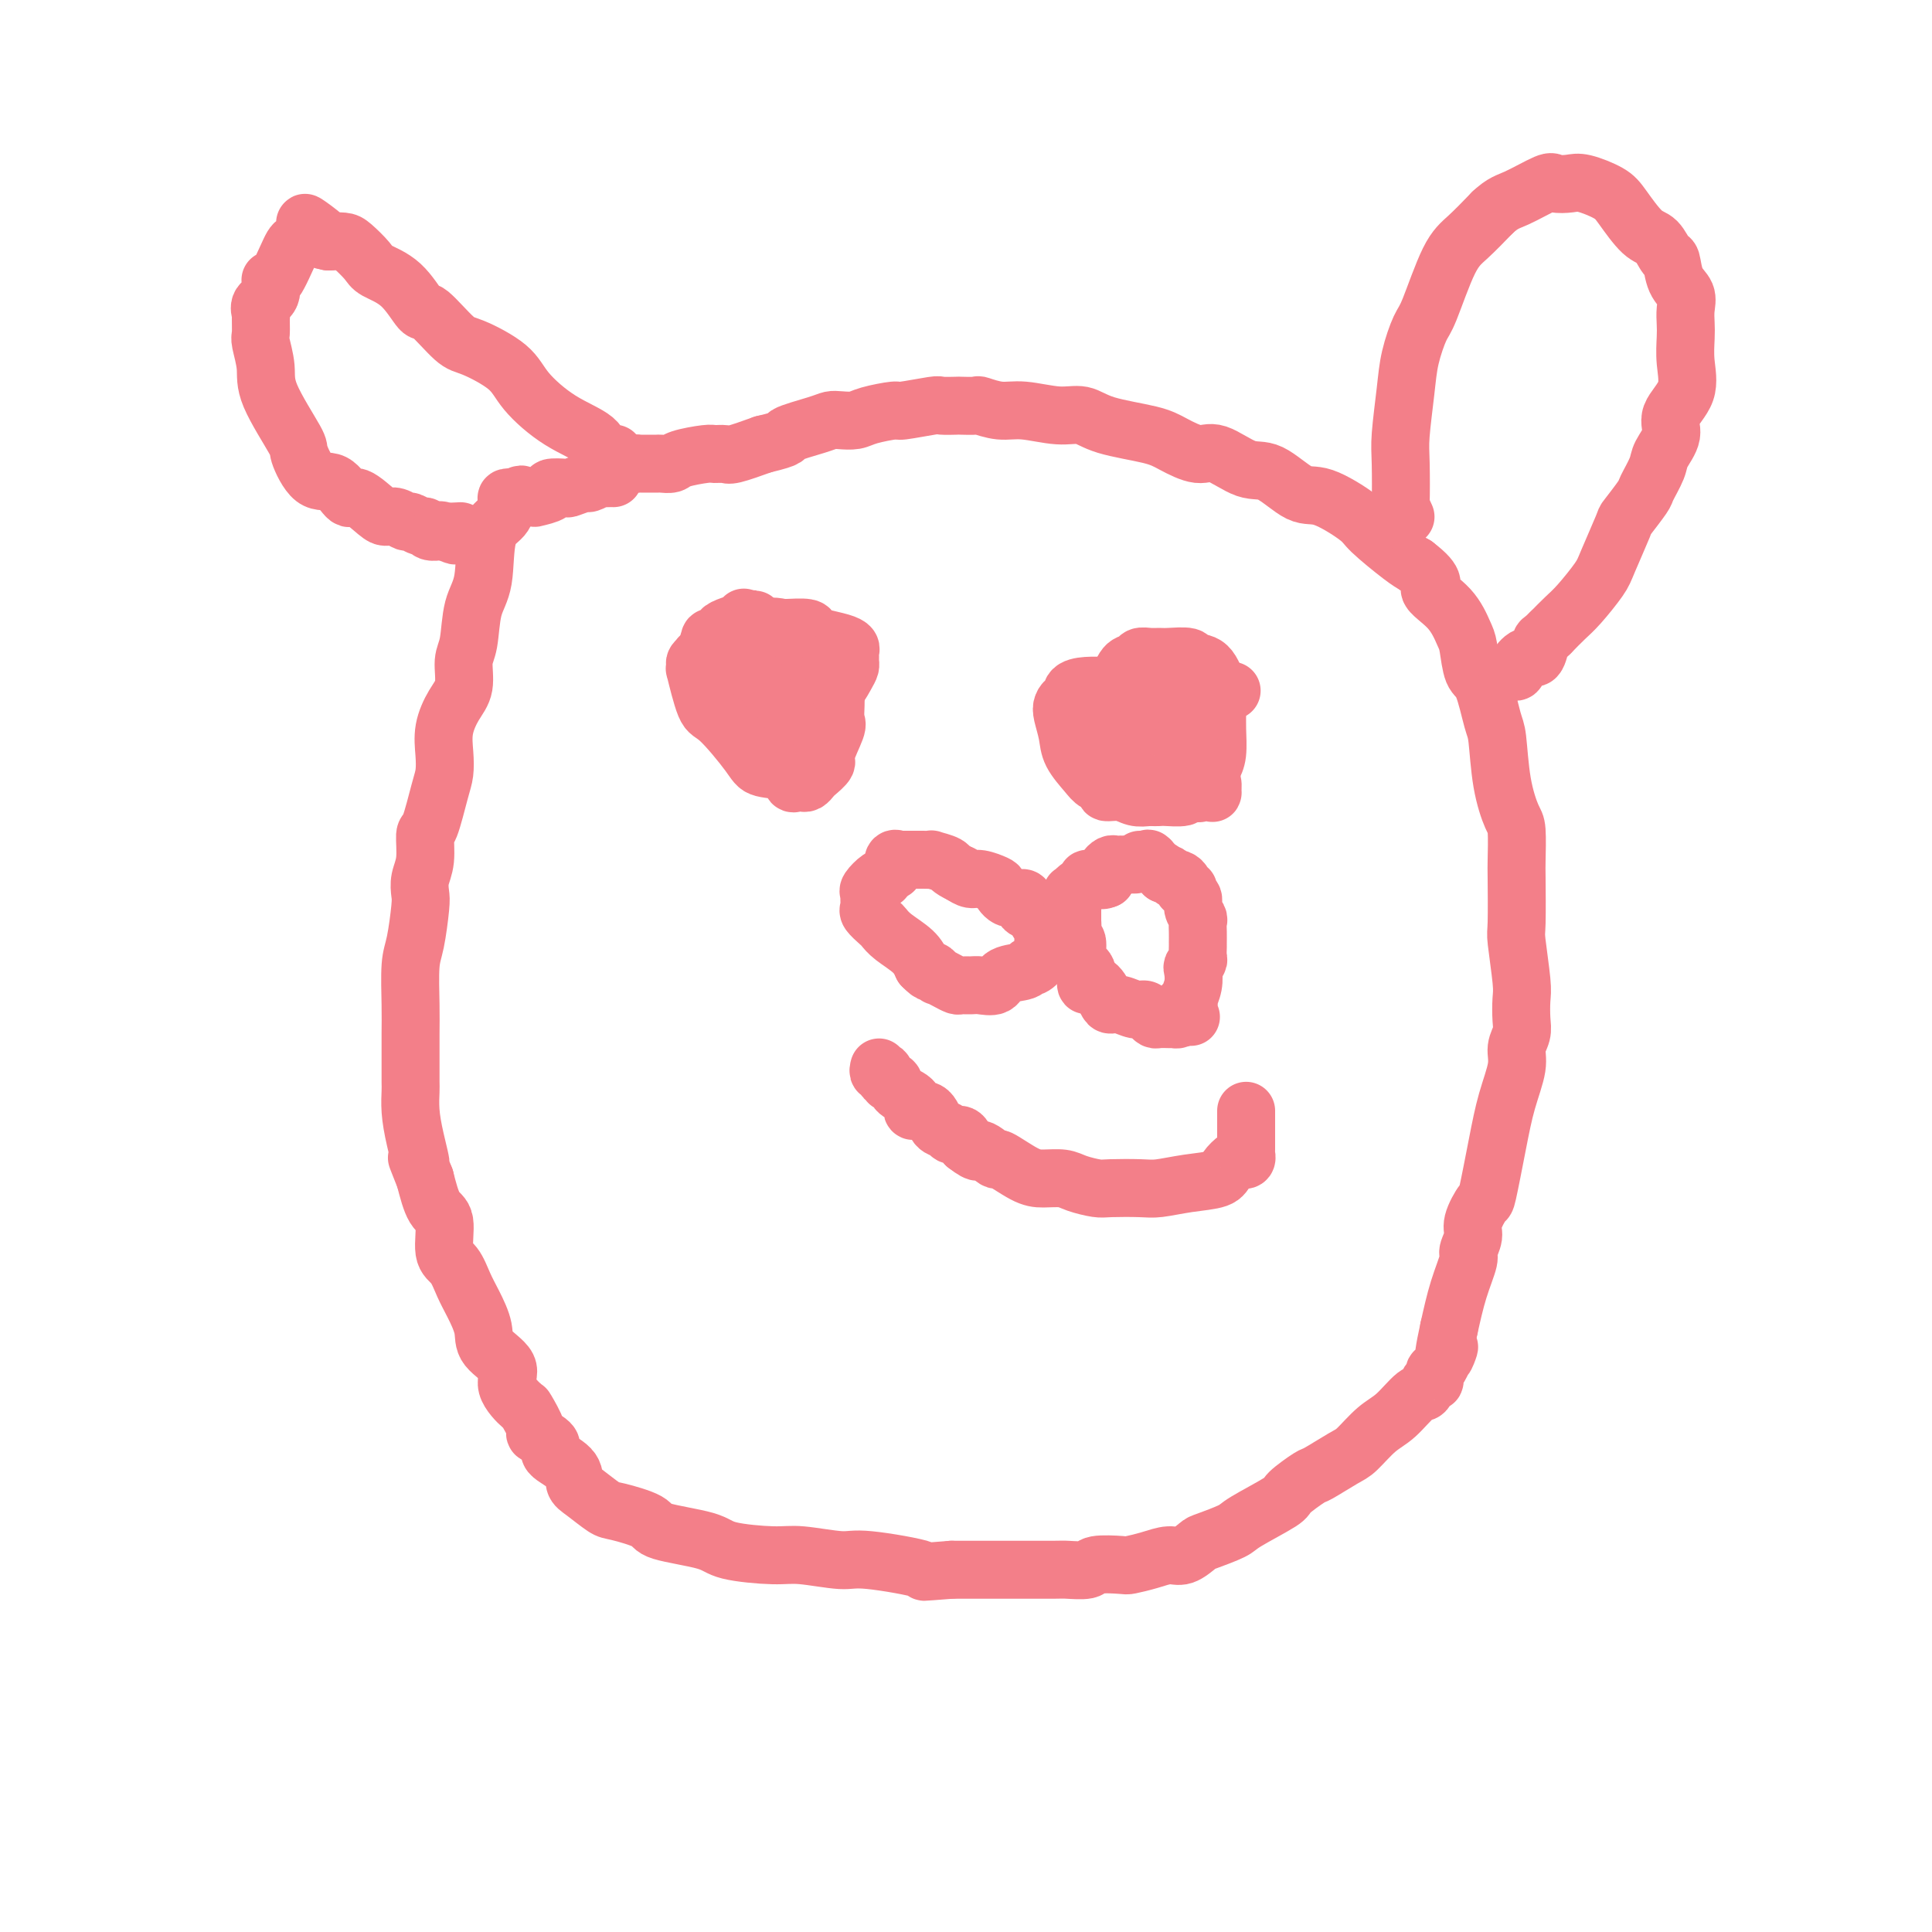 <svg viewBox='0 0 400 400' version='1.1' xmlns='http://www.w3.org/2000/svg' xmlns:xlink='http://www.w3.org/1999/xlink'><g fill='none' stroke='#F37F89' stroke-width='12' stroke-linecap='round' stroke-linejoin='round'><path d='M124,99c0.089,-0.417 0.178,-0.833 0,-1c-0.178,-0.167 -0.622,-0.083 0,0c0.622,0.083 2.309,0.166 3,0c0.691,-0.166 0.384,-0.580 1,-1c0.616,-0.420 2.155,-0.844 3,-1c0.845,-0.156 0.996,-0.042 1,0c0.004,0.042 -0.140,0.011 0,0c0.140,-0.011 0.562,-0.003 1,0c0.438,0.003 0.890,0.001 1,0c0.110,-0.001 -0.121,0.001 0,0c0.121,-0.001 0.596,-0.003 1,0c0.404,0.003 0.739,0.011 1,0c0.261,-0.011 0.450,-0.041 1,0c0.550,0.041 1.460,0.154 2,0c0.540,-0.154 0.708,-0.576 2,-1c1.292,-0.424 3.708,-0.851 5,-1c1.292,-0.149 1.460,-0.019 2,0c0.540,0.019 1.453,-0.072 2,0c0.547,0.072 0.728,0.306 2,0c1.272,-0.306 3.636,-1.153 6,-2'/><path d='M158,92c6.071,-1.431 4.249,-1.507 5,-2c0.751,-0.493 4.074,-1.403 6,-2c1.926,-0.597 2.454,-0.882 3,-1c0.546,-0.118 1.111,-0.069 2,0c0.889,0.069 2.102,0.158 3,0c0.898,-0.158 1.481,-0.564 3,-1c1.519,-0.436 3.973,-0.901 5,-1c1.027,-0.099 0.626,0.170 2,0c1.374,-0.170 4.523,-0.777 6,-1c1.477,-0.223 1.282,-0.061 2,0c0.718,0.061 2.348,0.020 3,0c0.652,-0.020 0.328,-0.021 1,0c0.672,0.021 2.342,0.062 3,0c0.658,-0.062 0.304,-0.229 1,0c0.696,0.229 2.442,0.852 4,1c1.558,0.148 2.927,-0.178 5,0c2.073,0.178 4.850,0.862 7,1c2.150,0.138 3.674,-0.270 5,0c1.326,0.270 2.452,1.218 5,2c2.548,0.782 6.516,1.398 9,2c2.484,0.602 3.485,1.191 5,2c1.515,0.809 3.546,1.840 5,2c1.454,0.160 2.331,-0.549 4,0c1.669,0.549 4.128,2.357 6,3c1.872,0.643 3.155,0.123 5,1c1.845,0.877 4.252,3.152 6,4c1.748,0.848 2.839,0.269 5,1c2.161,0.731 5.394,2.773 7,4c1.606,1.227 1.586,1.638 3,3c1.414,1.362 4.261,3.675 6,5c1.739,1.325 2.369,1.663 3,2'/><path d='M293,117c5.123,3.903 2.930,4.159 3,5c0.070,0.841 2.403,2.265 4,4c1.597,1.735 2.459,3.782 3,5c0.541,1.218 0.761,1.609 1,3c0.239,1.391 0.497,3.783 1,5c0.503,1.217 1.252,1.257 2,3c0.748,1.743 1.497,5.187 2,7c0.503,1.813 0.762,1.995 1,4c0.238,2.005 0.456,5.832 1,9c0.544,3.168 1.414,5.676 2,7c0.586,1.324 0.888,1.465 1,3c0.112,1.535 0.034,4.463 0,6c-0.034,1.537 -0.023,1.684 0,4c0.023,2.316 0.058,6.801 0,9c-0.058,2.199 -0.211,2.111 0,4c0.211,1.889 0.784,5.755 1,8c0.216,2.245 0.073,2.870 0,4c-0.073,1.130 -0.078,2.764 0,4c0.078,1.236 0.240,2.075 0,3c-0.240,0.925 -0.880,1.937 -1,3c-0.120,1.063 0.282,2.176 0,4c-0.282,1.824 -1.246,4.358 -2,7c-0.754,2.642 -1.297,5.392 -2,9c-0.703,3.608 -1.566,8.073 -2,10c-0.434,1.927 -0.440,1.314 -1,2c-0.560,0.686 -1.673,2.669 -2,4c-0.327,1.331 0.130,2.009 0,3c-0.130,0.991 -0.849,2.297 -1,3c-0.151,0.703 0.267,0.805 0,2c-0.267,1.195 -1.219,3.484 -2,6c-0.781,2.516 -1.390,5.258 -2,8'/><path d='M300,275c-2.216,10.107 -0.257,4.874 0,4c0.257,-0.874 -1.188,2.610 -2,4c-0.812,1.390 -0.993,0.684 -1,1c-0.007,0.316 0.158,1.653 0,2c-0.158,0.347 -0.638,-0.295 -1,0c-0.362,0.295 -0.604,1.529 -1,2c-0.396,0.471 -0.946,0.180 -2,1c-1.054,0.820 -2.612,2.753 -4,4c-1.388,1.247 -2.606,1.810 -4,3c-1.394,1.190 -2.963,3.009 -4,4c-1.037,0.991 -1.543,1.155 -3,2c-1.457,0.845 -3.865,2.369 -5,3c-1.135,0.631 -0.997,0.367 -2,1c-1.003,0.633 -3.148,2.163 -4,3c-0.852,0.837 -0.412,0.983 -2,2c-1.588,1.017 -5.205,2.907 -7,4c-1.795,1.093 -1.767,1.388 -3,2c-1.233,0.612 -3.725,1.540 -5,2c-1.275,0.460 -1.333,0.453 -2,1c-0.667,0.547 -1.943,1.650 -3,2c-1.057,0.350 -1.895,-0.051 -3,0c-1.105,0.051 -2.478,0.553 -4,1c-1.522,0.447 -3.192,0.838 -4,1c-0.808,0.162 -0.752,0.096 -2,0c-1.248,-0.096 -3.798,-0.222 -5,0c-1.202,0.222 -1.055,0.792 -2,1c-0.945,0.208 -2.983,0.056 -4,0c-1.017,-0.056 -1.015,-0.015 -3,0c-1.985,0.015 -5.958,0.004 -8,0c-2.042,-0.004 -2.155,-0.001 -4,0c-1.845,0.001 -5.423,0.001 -9,0'/><path d='M197,325c-8.184,0.590 -4.645,0.565 -6,0c-1.355,-0.565 -7.606,-1.670 -11,-2c-3.394,-0.330 -3.931,0.116 -6,0c-2.069,-0.116 -5.669,-0.794 -8,-1c-2.331,-0.206 -3.393,0.058 -6,0c-2.607,-0.058 -6.757,-0.440 -9,-1c-2.243,-0.560 -2.577,-1.300 -5,-2c-2.423,-0.700 -6.935,-1.360 -9,-2c-2.065,-0.640 -1.681,-1.259 -3,-2c-1.319,-0.741 -4.339,-1.605 -6,-2c-1.661,-0.395 -1.964,-0.322 -3,-1c-1.036,-0.678 -2.807,-2.106 -4,-3c-1.193,-0.894 -1.810,-1.252 -2,-2c-0.190,-0.748 0.046,-1.885 -1,-3c-1.046,-1.115 -3.374,-2.209 -4,-3c-0.626,-0.791 0.448,-1.281 0,-2c-0.448,-0.719 -2.420,-1.669 -3,-2c-0.580,-0.331 0.230,-0.044 0,-1c-0.230,-0.956 -1.502,-3.154 -2,-4c-0.498,-0.846 -0.223,-0.339 -1,-1c-0.777,-0.661 -2.606,-2.490 -3,-4c-0.394,-1.510 0.649,-2.699 0,-4c-0.649,-1.301 -2.988,-2.712 -4,-4c-1.012,-1.288 -0.696,-2.452 -1,-4c-0.304,-1.548 -1.229,-3.479 -2,-5c-0.771,-1.521 -1.390,-2.631 -2,-4c-0.610,-1.369 -1.213,-2.997 -2,-4c-0.787,-1.003 -1.757,-1.382 -2,-3c-0.243,-1.618 0.242,-4.474 0,-6c-0.242,-1.526 -1.212,-1.722 -2,-3c-0.788,-1.278 -1.394,-3.639 -2,-6'/><path d='M88,244c-2.812,-7.110 -1.342,-3.384 -1,-3c0.342,0.384 -0.444,-2.573 -1,-5c-0.556,-2.427 -0.881,-4.325 -1,-6c-0.119,-1.675 -0.032,-3.126 0,-4c0.032,-0.874 0.008,-1.171 0,-2c-0.008,-0.829 0.001,-2.188 0,-4c-0.001,-1.812 -0.011,-4.075 0,-6c0.011,-1.925 0.042,-3.512 0,-6c-0.042,-2.488 -0.156,-5.877 0,-8c0.156,-2.123 0.582,-2.982 1,-5c0.418,-2.018 0.830,-5.197 1,-7c0.170,-1.803 0.100,-2.232 0,-3c-0.100,-0.768 -0.231,-1.875 0,-3c0.231,-1.125 0.822,-2.267 1,-4c0.178,-1.733 -0.057,-4.055 0,-5c0.057,-0.945 0.406,-0.513 1,-2c0.594,-1.487 1.433,-4.894 2,-7c0.567,-2.106 0.864,-2.911 1,-4c0.136,-1.089 0.113,-2.462 0,-4c-0.113,-1.538 -0.314,-3.240 0,-5c0.314,-1.760 1.144,-3.576 2,-5c0.856,-1.424 1.739,-2.455 2,-4c0.261,-1.545 -0.101,-3.604 0,-5c0.101,-1.396 0.664,-2.130 1,-4c0.336,-1.870 0.444,-4.875 1,-7c0.556,-2.125 1.559,-3.368 2,-6c0.441,-2.632 0.320,-6.653 1,-9c0.680,-2.347 2.162,-3.021 3,-4c0.838,-0.979 1.033,-2.264 1,-3c-0.033,-0.736 -0.295,-0.925 0,-1c0.295,-0.075 1.148,-0.038 2,0'/><path d='M107,103c1.172,-1.238 1.101,-0.332 1,0c-0.101,0.332 -0.233,0.089 0,0c0.233,-0.089 0.830,-0.023 1,0c0.170,0.023 -0.086,0.003 0,0c0.086,-0.003 0.514,0.009 1,0c0.486,-0.009 1.031,-0.041 1,0c-0.031,0.041 -0.638,0.156 0,0c0.638,-0.156 2.522,-0.582 3,-1c0.478,-0.418 -0.448,-0.829 0,-1c0.448,-0.171 2.272,-0.102 3,0c0.728,0.102 0.361,0.238 1,0c0.639,-0.238 2.283,-0.848 3,-1c0.717,-0.152 0.508,0.155 1,0c0.492,-0.155 1.687,-0.774 2,-1c0.313,-0.226 -0.256,-0.061 0,0c0.256,0.061 1.337,0.016 2,0c0.663,-0.016 0.909,-0.004 1,0c0.091,0.004 0.026,0.001 0,0c-0.026,-0.001 -0.013,-0.001 0,0'/><path d='M291,107c-0.421,-0.942 -0.842,-1.885 -1,-2c-0.158,-0.115 -0.054,0.597 0,-1c0.054,-1.597 0.059,-5.503 0,-8c-0.059,-2.497 -0.183,-3.586 0,-6c0.183,-2.414 0.674,-6.155 1,-9c0.326,-2.845 0.487,-4.794 1,-7c0.513,-2.206 1.378,-4.668 2,-6c0.622,-1.332 1.002,-1.532 2,-4c0.998,-2.468 2.615,-7.203 4,-10c1.385,-2.797 2.539,-3.656 4,-5c1.461,-1.344 3.231,-3.172 5,-5'/><path d='M309,44c2.182,-2.045 3.138,-2.157 5,-3c1.862,-0.843 4.631,-2.416 6,-3c1.369,-0.584 1.338,-0.178 2,0c0.662,0.178 2.018,0.128 3,0c0.982,-0.128 1.589,-0.335 3,0c1.411,0.335 3.624,1.211 5,2c1.376,0.789 1.913,1.490 3,3c1.087,1.510 2.724,3.829 4,5c1.276,1.171 2.192,1.195 3,2c0.808,0.805 1.509,2.393 2,3c0.491,0.607 0.773,0.235 1,1c0.227,0.765 0.401,2.668 1,4c0.599,1.332 1.624,2.094 2,3c0.376,0.906 0.104,1.956 0,3c-0.104,1.044 -0.040,2.081 0,3c0.040,0.919 0.055,1.718 0,3c-0.055,1.282 -0.179,3.046 0,5c0.179,1.954 0.663,4.096 0,6c-0.663,1.904 -2.472,3.568 -3,5c-0.528,1.432 0.226,2.632 0,4c-0.226,1.368 -1.430,2.903 -2,4c-0.570,1.097 -0.504,1.755 -1,3c-0.496,1.245 -1.555,3.075 -2,4c-0.445,0.925 -0.277,0.945 -1,2c-0.723,1.055 -2.336,3.147 -3,4c-0.664,0.853 -0.379,0.468 -1,2c-0.621,1.532 -2.147,4.979 -3,7c-0.853,2.021 -1.033,2.614 -2,4c-0.967,1.386 -2.722,3.566 -4,5c-1.278,1.434 -2.079,2.124 -3,3c-0.921,0.876 -1.960,1.938 -3,3'/><path d='M321,131c-1.963,1.964 -1.871,1.374 -2,2c-0.129,0.626 -0.480,2.468 -1,3c-0.520,0.532 -1.210,-0.246 -2,0c-0.790,0.246 -1.680,1.516 -2,2c-0.320,0.484 -0.071,0.182 0,0c0.071,-0.182 -0.037,-0.245 0,0c0.037,0.245 0.220,0.798 0,1c-0.220,0.202 -0.842,0.054 -1,0c-0.158,-0.054 0.150,-0.015 0,0c-0.150,0.015 -0.757,0.004 -1,0c-0.243,-0.004 -0.121,-0.002 0,0'/><path d='M127,94c0.209,-0.069 0.418,-0.139 0,0c-0.418,0.139 -1.462,0.485 -2,0c-0.538,-0.485 -0.570,-1.801 -2,-3c-1.430,-1.199 -4.256,-2.282 -7,-4c-2.744,-1.718 -5.404,-4.073 -7,-6c-1.596,-1.927 -2.127,-3.426 -4,-5c-1.873,-1.574 -5.087,-3.223 -7,-4c-1.913,-0.777 -2.526,-0.684 -4,-2c-1.474,-1.316 -3.807,-4.042 -5,-5c-1.193,-0.958 -1.244,-0.148 -2,-1c-0.756,-0.852 -2.218,-3.367 -4,-5c-1.782,-1.633 -3.884,-2.385 -5,-3c-1.116,-0.615 -1.248,-1.093 -2,-2c-0.752,-0.907 -2.126,-2.244 -3,-3c-0.874,-0.756 -1.250,-0.930 -2,-1c-0.750,-0.070 -1.875,-0.035 -3,0'/><path d='M68,50c-9.221,-7.037 -2.773,-2.630 -1,-1c1.773,1.630 -1.129,0.485 -2,0c-0.871,-0.485 0.288,-0.308 0,0c-0.288,0.308 -2.023,0.747 -3,1c-0.977,0.253 -1.198,0.318 -2,2c-0.802,1.682 -2.187,4.980 -3,6c-0.813,1.020 -1.055,-0.237 -1,0c0.055,0.237 0.407,1.969 0,3c-0.407,1.031 -1.574,1.362 -2,2c-0.426,0.638 -0.110,1.584 0,2c0.110,0.416 0.014,0.304 0,1c-0.014,0.696 0.053,2.201 0,3c-0.053,0.799 -0.227,0.892 0,2c0.227,1.108 0.853,3.230 1,5c0.147,1.770 -0.187,3.189 1,6c1.187,2.811 3.894,7.014 5,9c1.106,1.986 0.612,1.755 1,3c0.388,1.245 1.659,3.966 3,5c1.341,1.034 2.754,0.383 4,1c1.246,0.617 2.325,2.504 3,3c0.675,0.496 0.944,-0.399 2,0c1.056,0.399 2.898,2.092 4,3c1.102,0.908 1.465,1.032 2,1c0.535,-0.032 1.243,-0.220 2,0c0.757,0.220 1.564,0.847 2,1c0.436,0.153 0.502,-0.169 1,0c0.498,0.169 1.429,0.830 2,1c0.571,0.170 0.782,-0.150 1,0c0.218,0.150 0.443,0.771 1,1c0.557,0.229 1.445,0.065 2,0c0.555,-0.065 0.778,-0.033 1,0'/><path d='M92,110c4.225,1.702 1.287,0.456 0,0c-1.287,-0.456 -0.923,-0.123 0,0c0.923,0.123 2.407,0.035 3,0c0.593,-0.035 0.297,-0.018 0,0'/><path d='M154,128c-0.008,-0.120 -0.015,-0.240 0,0c0.015,0.240 0.054,0.839 0,1c-0.054,0.161 -0.200,-0.115 -1,0c-0.800,0.115 -2.253,0.623 -3,1c-0.747,0.377 -0.788,0.623 -1,1c-0.212,0.377 -0.595,0.884 -1,1c-0.405,0.116 -0.831,-0.158 -1,0c-0.169,0.158 -0.081,0.750 0,1c0.081,0.250 0.156,0.160 0,0c-0.156,-0.160 -0.542,-0.389 0,0c0.542,0.389 2.012,1.397 3,3c0.988,1.603 1.494,3.802 2,6'/><path d='M152,142c0.787,1.588 0.753,0.558 2,2c1.247,1.442 3.774,5.357 5,7c1.226,1.643 1.152,1.015 1,1c-0.152,-0.015 -0.382,0.584 0,1c0.382,0.416 1.377,0.648 2,1c0.623,0.352 0.874,0.822 1,1c0.126,0.178 0.129,0.062 0,0c-0.129,-0.062 -0.388,-0.072 0,0c0.388,0.072 1.424,0.225 2,0c0.576,-0.225 0.690,-0.830 1,-1c0.310,-0.170 0.814,0.095 1,0c0.186,-0.095 0.054,-0.548 0,-1c-0.054,-0.452 -0.029,-0.902 0,-1c0.029,-0.098 0.061,0.157 0,0c-0.061,-0.157 -0.216,-0.727 0,-1c0.216,-0.273 0.804,-0.249 1,-1c0.196,-0.751 0.001,-2.275 0,-3c-0.001,-0.725 0.193,-0.650 0,-1c-0.193,-0.350 -0.771,-1.125 -1,-2c-0.229,-0.875 -0.107,-1.849 0,-2c0.107,-0.151 0.201,0.521 0,0c-0.201,-0.521 -0.695,-2.235 -1,-3c-0.305,-0.765 -0.420,-0.583 -1,-1c-0.580,-0.417 -1.626,-1.435 -2,-2c-0.374,-0.565 -0.075,-0.676 0,-1c0.075,-0.324 -0.073,-0.859 0,-1c0.073,-0.141 0.368,0.114 0,0c-0.368,-0.114 -1.398,-0.598 -2,-1c-0.602,-0.402 -0.778,-0.724 -1,-1c-0.222,-0.276 -0.492,-0.508 -1,-1c-0.508,-0.492 -1.254,-1.246 -2,-2'/><path d='M157,129c-1.497,-1.548 -0.741,-0.417 -1,0c-0.259,0.417 -1.533,0.121 -2,0c-0.467,-0.121 -0.128,-0.069 0,0c0.128,0.069 0.044,0.153 0,0c-0.044,-0.153 -0.048,-0.543 0,0c0.048,0.543 0.149,2.018 0,3c-0.149,0.982 -0.549,1.472 0,3c0.549,1.528 2.045,4.094 3,6c0.955,1.906 1.368,3.153 2,4c0.632,0.847 1.483,1.293 2,2c0.517,0.707 0.701,1.674 1,2c0.299,0.326 0.714,0.011 1,0c0.286,-0.011 0.445,0.281 1,0c0.555,-0.281 1.508,-1.136 3,-2c1.492,-0.864 3.524,-1.737 5,-3c1.476,-1.263 2.395,-2.916 3,-4c0.605,-1.084 0.895,-1.600 1,-2c0.105,-0.400 0.024,-0.685 0,-1c-0.024,-0.315 0.009,-0.662 0,-1c-0.009,-0.338 -0.059,-0.668 0,-1c0.059,-0.332 0.226,-0.667 0,-1c-0.226,-0.333 -0.845,-0.664 -2,-1c-1.155,-0.336 -2.845,-0.679 -4,-1c-1.155,-0.321 -1.773,-0.622 -2,-1c-0.227,-0.378 -0.061,-0.832 -1,-1c-0.939,-0.168 -2.983,-0.048 -4,0c-1.017,0.048 -1.009,0.024 -1,0'/><path d='M162,130c-2.764,-0.590 -2.676,-0.064 -3,0c-0.324,0.064 -1.062,-0.334 -2,0c-0.938,0.334 -2.077,1.400 -3,2c-0.923,0.600 -1.630,0.734 -3,1c-1.370,0.266 -3.404,0.663 -4,1c-0.596,0.337 0.247,0.614 0,1c-0.247,0.386 -1.582,0.879 -2,1c-0.418,0.121 0.083,-0.132 0,0c-0.083,0.132 -0.748,0.649 -1,1c-0.252,0.351 -0.090,0.536 0,1c0.090,0.464 0.108,1.205 0,1c-0.108,-0.205 -0.342,-1.358 0,0c0.342,1.358 1.258,5.227 2,7c0.742,1.773 1.308,1.449 3,3c1.692,1.551 4.509,4.976 6,7c1.491,2.024 1.656,2.647 3,3c1.344,0.353 3.865,0.435 5,1c1.135,0.565 0.882,1.612 1,2c0.118,0.388 0.608,0.116 1,0c0.392,-0.116 0.688,-0.076 1,0c0.312,0.076 0.642,0.189 1,0c0.358,-0.189 0.744,-0.681 1,-1c0.256,-0.319 0.380,-0.465 1,-1c0.620,-0.535 1.735,-1.460 2,-2c0.265,-0.540 -0.321,-0.697 0,-2c0.321,-1.303 1.550,-3.754 2,-5c0.450,-1.246 0.121,-1.287 0,-2c-0.121,-0.713 -0.032,-2.098 0,-3c0.032,-0.902 0.009,-1.320 0,-2c-0.009,-0.680 -0.002,-1.623 0,-2c0.002,-0.377 0.001,-0.189 0,0'/><path d='M173,142c0.778,-3.574 0.222,-3.010 0,-3c-0.222,0.010 -0.111,-0.533 0,-1c0.111,-0.467 0.222,-0.856 0,-1c-0.222,-0.144 -0.778,-0.041 -1,0c-0.222,0.041 -0.111,0.021 0,0'/><path d='M255,143c-0.449,-0.030 -0.897,-0.061 -1,0c-0.103,0.061 0.140,0.212 -1,0c-1.140,-0.212 -3.663,-0.789 -5,-1c-1.337,-0.211 -1.487,-0.056 -3,0c-1.513,0.056 -4.389,0.015 -6,0c-1.611,-0.015 -1.956,-0.002 -3,0c-1.044,0.002 -2.787,-0.006 -4,0c-1.213,0.006 -1.897,0.025 -3,0c-1.103,-0.025 -2.625,-0.095 -4,0c-1.375,0.095 -2.604,0.355 -3,1c-0.396,0.645 0.041,1.673 0,2c-0.041,0.327 -0.560,-0.048 -1,0c-0.440,0.048 -0.802,0.520 -1,1c-0.198,0.480 -0.234,0.969 0,2c0.234,1.031 0.736,2.605 1,4c0.264,1.395 0.289,2.613 1,4c0.711,1.387 2.108,2.945 3,4c0.892,1.055 1.277,1.607 2,2c0.723,0.393 1.782,0.627 2,1c0.218,0.373 -0.405,0.883 0,1c0.405,0.117 1.840,-0.161 3,0c1.160,0.161 2.046,0.760 3,1c0.954,0.240 1.977,0.120 3,0'/><path d='M238,165c1.838,0.136 1.931,-0.023 3,0c1.069,0.023 3.112,0.228 4,0c0.888,-0.228 0.619,-0.890 1,-1c0.381,-0.110 1.412,0.331 2,0c0.588,-0.331 0.732,-1.436 1,-2c0.268,-0.564 0.660,-0.589 1,-1c0.340,-0.411 0.627,-1.207 1,-2c0.373,-0.793 0.833,-1.582 1,-3c0.167,-1.418 0.040,-3.466 0,-5c-0.040,-1.534 0.006,-2.554 0,-4c-0.006,-1.446 -0.065,-3.320 0,-4c0.065,-0.680 0.253,-0.168 0,-1c-0.253,-0.832 -0.946,-3.008 -2,-4c-1.054,-0.992 -2.470,-0.802 -3,-1c-0.530,-0.198 -0.173,-0.786 -1,-1c-0.827,-0.214 -2.837,-0.054 -4,0c-1.163,0.054 -1.481,0.001 -2,0c-0.519,-0.001 -1.241,0.050 -2,0c-0.759,-0.050 -1.556,-0.202 -2,0c-0.444,0.202 -0.535,0.758 -1,1c-0.465,0.242 -1.304,0.168 -2,1c-0.696,0.832 -1.249,2.569 -2,4c-0.751,1.431 -1.700,2.557 -2,4c-0.300,1.443 0.048,3.202 0,4c-0.048,0.798 -0.493,0.634 0,2c0.493,1.366 1.922,4.261 3,6c1.078,1.739 1.804,2.322 3,3c1.196,0.678 2.860,1.452 4,2c1.140,0.548 1.754,0.871 3,1c1.246,0.129 3.123,0.065 5,0'/><path d='M247,164c2.034,0.465 1.119,0.126 1,0c-0.119,-0.126 0.557,-0.040 1,0c0.443,0.040 0.651,0.035 1,0c0.349,-0.035 0.838,-0.099 1,0c0.162,0.099 -0.002,0.360 0,0c0.002,-0.360 0.172,-1.342 0,-2c-0.172,-0.658 -0.684,-0.993 -1,-2c-0.316,-1.007 -0.435,-2.687 -1,-4c-0.565,-1.313 -1.577,-2.260 -2,-3c-0.423,-0.740 -0.256,-1.274 -1,-2c-0.744,-0.726 -2.398,-1.645 -3,-2c-0.602,-0.355 -0.150,-0.148 0,0c0.150,0.148 -0.001,0.236 0,0c0.001,-0.236 0.155,-0.795 0,-1c-0.155,-0.205 -0.620,-0.056 -1,0c-0.380,0.056 -0.676,0.019 -1,0c-0.324,-0.019 -0.675,-0.020 -1,0c-0.325,0.020 -0.622,0.061 -1,0c-0.378,-0.061 -0.836,-0.222 -1,0c-0.164,0.222 -0.032,0.829 0,1c0.032,0.171 -0.034,-0.094 0,0c0.034,0.094 0.167,0.547 1,1c0.833,0.453 2.364,0.906 3,1c0.636,0.094 0.377,-0.171 1,0c0.623,0.171 2.129,0.777 3,1c0.871,0.223 1.106,0.064 1,0c-0.106,-0.064 -0.553,-0.032 -1,0'/><path d='M246,152c0.702,0.796 -0.544,0.787 -1,1c-0.456,0.213 -0.122,0.649 0,1c0.122,0.351 0.033,0.616 0,1c-0.033,0.384 -0.009,0.886 0,1c0.009,0.114 0.002,-0.162 0,0c-0.002,0.162 -0.001,0.760 0,1c0.001,0.240 0.000,0.120 0,0'/><path d='M183,182c-0.196,-0.205 -0.392,-0.409 -1,0c-0.608,0.409 -1.627,1.433 -2,2c-0.373,0.567 -0.099,0.677 0,1c0.099,0.323 0.025,0.859 0,1c-0.025,0.141 0.000,-0.113 0,0c-0.000,0.113 -0.026,0.593 0,1c0.026,0.407 0.102,0.741 0,1c-0.102,0.259 -0.382,0.442 0,1c0.382,0.558 1.426,1.489 2,2c0.574,0.511 0.680,0.601 1,1c0.320,0.399 0.855,1.107 2,2c1.145,0.893 2.898,1.969 4,3c1.102,1.031 1.551,2.015 2,3'/><path d='M191,200c2.087,2.174 1.806,1.108 2,1c0.194,-0.108 0.863,0.742 1,1c0.137,0.258 -0.258,-0.074 0,0c0.258,0.074 1.170,0.555 2,1c0.830,0.445 1.578,0.853 2,1c0.422,0.147 0.520,0.033 1,0c0.480,-0.033 1.344,0.017 2,0c0.656,-0.017 1.103,-0.100 2,0c0.897,0.100 2.242,0.383 3,0c0.758,-0.383 0.929,-1.431 2,-2c1.071,-0.569 3.044,-0.660 4,-1c0.956,-0.340 0.897,-0.930 1,-1c0.103,-0.070 0.367,0.380 1,0c0.633,-0.380 1.634,-1.591 2,-2c0.366,-0.409 0.098,-0.016 0,0c-0.098,0.016 -0.025,-0.346 0,-1c0.025,-0.654 0.003,-1.599 0,-2c-0.003,-0.401 0.012,-0.258 0,0c-0.012,0.258 -0.050,0.632 0,0c0.050,-0.632 0.188,-2.268 0,-3c-0.188,-0.732 -0.701,-0.558 -1,-1c-0.299,-0.442 -0.385,-1.498 -1,-2c-0.615,-0.502 -1.760,-0.449 -2,-1c-0.240,-0.551 0.423,-1.707 0,-2c-0.423,-0.293 -1.934,0.276 -3,0c-1.066,-0.276 -1.689,-1.397 -2,-2c-0.311,-0.603 -0.310,-0.687 -1,-1c-0.690,-0.313 -2.070,-0.853 -3,-1c-0.930,-0.147 -1.408,0.101 -2,0c-0.592,-0.101 -1.296,-0.550 -2,-1'/><path d='M199,181c-2.502,-1.166 -2.258,-1.580 -3,-2c-0.742,-0.420 -2.471,-0.845 -3,-1c-0.529,-0.155 0.142,-0.042 0,0c-0.142,0.042 -1.099,0.011 -2,0c-0.901,-0.011 -1.748,-0.003 -2,0c-0.252,0.003 0.090,0.001 0,0c-0.090,-0.001 -0.612,0.000 -1,0c-0.388,-0.000 -0.644,-0.002 -1,0c-0.356,0.002 -0.813,0.008 -1,0c-0.187,-0.008 -0.102,-0.030 0,0c0.102,0.030 0.223,0.111 0,0c-0.223,-0.111 -0.791,-0.415 -1,0c-0.209,0.415 -0.060,1.547 0,2c0.060,0.453 0.030,0.226 0,0'/><path d='M235,179c-0.444,-0.000 -0.889,-0.000 -1,0c-0.111,0.000 0.111,0.000 0,0c-0.111,-0.000 -0.554,-0.001 -1,0c-0.446,0.001 -0.894,0.003 -1,0c-0.106,-0.003 0.129,-0.012 0,0c-0.129,0.012 -0.623,0.045 -1,0c-0.377,-0.045 -0.637,-0.167 -1,0c-0.363,0.167 -0.828,0.622 -1,1c-0.172,0.378 -0.049,0.679 0,1c0.049,0.321 0.025,0.660 0,1'/><path d='M229,182c-1.112,0.464 -0.891,0.123 -1,0c-0.109,-0.123 -0.549,-0.030 -1,0c-0.451,0.030 -0.913,-0.003 -1,0c-0.087,0.003 0.202,0.043 0,0c-0.202,-0.043 -0.895,-0.169 -1,0c-0.105,0.169 0.378,0.633 0,1c-0.378,0.367 -1.618,0.637 -2,1c-0.382,0.363 0.094,0.818 0,1c-0.094,0.182 -0.757,0.091 -1,0c-0.243,-0.091 -0.065,-0.183 0,0c0.065,0.183 0.017,0.641 0,1c-0.017,0.359 -0.005,0.621 0,1c0.005,0.379 0.001,0.876 0,1c-0.001,0.124 -0.000,-0.124 0,0c0.000,0.124 0.000,0.621 0,1c-0.000,0.379 -0.000,0.641 0,1c0.000,0.359 0.000,0.817 0,1c-0.000,0.183 -0.000,0.092 0,0'/><path d='M222,191c-0.159,0.998 -0.058,-0.005 0,0c0.058,0.005 0.071,1.020 0,2c-0.071,0.980 -0.225,1.926 0,2c0.225,0.074 0.831,-0.724 1,0c0.169,0.724 -0.098,2.969 0,4c0.098,1.031 0.563,0.850 1,1c0.437,0.150 0.848,0.633 1,1c0.152,0.367 0.047,0.617 0,1c-0.047,0.383 -0.034,0.897 0,1c0.034,0.103 0.088,-0.207 0,0c-0.088,0.207 -0.320,0.930 0,1c0.320,0.070 1.191,-0.513 2,0c0.809,0.513 1.554,2.123 2,3c0.446,0.877 0.592,1.022 1,1c0.408,-0.022 1.079,-0.212 2,0c0.921,0.212 2.091,0.827 3,1c0.909,0.173 1.558,-0.097 2,0c0.442,0.097 0.678,0.562 1,1c0.322,0.438 0.731,0.849 1,1c0.269,0.151 0.397,0.040 1,0c0.603,-0.040 1.681,-0.010 2,0c0.319,0.010 -0.122,-0.000 0,0c0.122,0.000 0.806,0.010 1,0c0.194,-0.010 -0.102,-0.041 0,0c0.102,0.041 0.600,0.155 1,0c0.400,-0.155 0.700,-0.577 1,-1'/><path d='M245,210c3.090,0.973 0.814,0.405 0,0c-0.814,-0.405 -0.167,-0.646 0,-1c0.167,-0.354 -0.148,-0.821 0,-1c0.148,-0.179 0.758,-0.069 1,0c0.242,0.069 0.116,0.096 0,0c-0.116,-0.096 -0.224,-0.316 0,-1c0.224,-0.684 0.778,-1.831 1,-3c0.222,-1.169 0.112,-2.358 0,-3c-0.112,-0.642 -0.226,-0.736 0,-1c0.226,-0.264 0.793,-0.698 1,-1c0.207,-0.302 0.056,-0.472 0,-1c-0.056,-0.528 -0.015,-1.415 0,-2c0.015,-0.585 0.004,-0.868 0,-1c-0.004,-0.132 0.000,-0.115 0,0c-0.000,0.115 -0.004,0.326 0,0c0.004,-0.326 0.016,-1.190 0,-2c-0.016,-0.810 -0.061,-1.565 0,-2c0.061,-0.435 0.228,-0.551 0,-1c-0.228,-0.449 -0.850,-1.230 -1,-2c-0.150,-0.770 0.171,-1.530 0,-2c-0.171,-0.470 -0.833,-0.652 -1,-1c-0.167,-0.348 0.162,-0.864 0,-1c-0.162,-0.136 -0.813,0.108 -1,0c-0.187,-0.108 0.091,-0.569 0,-1c-0.091,-0.431 -0.549,-0.834 -1,-1c-0.451,-0.166 -0.894,-0.096 -1,0c-0.106,0.096 0.125,0.218 0,0c-0.125,-0.218 -0.607,-0.777 -1,-1c-0.393,-0.223 -0.696,-0.112 -1,0'/><path d='M241,181c-1.189,-1.652 -0.661,-0.782 -1,-1c-0.339,-0.218 -1.545,-1.522 -2,-2c-0.455,-0.478 -0.161,-0.128 0,0c0.161,0.128 0.187,0.034 0,0c-0.187,-0.034 -0.589,-0.009 -1,0c-0.411,0.009 -0.832,0.003 -1,0c-0.168,-0.003 -0.084,-0.001 0,0'/><path d='M182,221c-0.111,0.417 -0.222,0.833 0,1c0.222,0.167 0.776,0.084 1,0c0.224,-0.084 0.116,-0.168 0,0c-0.116,0.168 -0.241,0.587 0,1c0.241,0.413 0.847,0.820 1,1c0.153,0.180 -0.147,0.134 0,0c0.147,-0.134 0.743,-0.354 1,0c0.257,0.354 0.176,1.282 1,2c0.824,0.718 2.553,1.224 3,2c0.447,0.776 -0.390,1.820 0,2c0.390,0.180 2.006,-0.503 3,0c0.994,0.503 1.366,2.193 2,3c0.634,0.807 1.531,0.732 2,1c0.469,0.268 0.511,0.880 1,1c0.489,0.120 1.425,-0.251 2,0c0.575,0.251 0.787,1.126 1,2'/><path d='M200,237c3.280,2.568 2.480,0.990 3,1c0.520,0.010 2.359,1.610 3,2c0.641,0.390 0.085,-0.429 1,0c0.915,0.429 3.302,2.105 5,3c1.698,0.895 2.706,1.011 4,1c1.294,-0.011 2.874,-0.147 4,0c1.126,0.147 1.797,0.576 3,1c1.203,0.424 2.938,0.842 4,1c1.062,0.158 1.451,0.054 3,0c1.549,-0.054 4.259,-0.058 6,0c1.741,0.058 2.512,0.180 4,0c1.488,-0.180 3.694,-0.661 6,-1c2.306,-0.339 4.713,-0.535 6,-1c1.287,-0.465 1.455,-1.200 2,-2c0.545,-0.800 1.466,-1.664 2,-2c0.534,-0.336 0.679,-0.145 1,0c0.321,0.145 0.818,0.245 1,0c0.182,-0.245 0.049,-0.836 0,-1c-0.049,-0.164 -0.013,0.097 0,0c0.013,-0.097 0.003,-0.552 0,-1c-0.003,-0.448 -0.001,-0.890 0,-1c0.001,-0.110 0.000,0.110 0,0c-0.000,-0.110 -0.000,-0.550 0,-1c0.000,-0.450 0.000,-0.908 0,-1c-0.000,-0.092 -0.000,0.183 0,0c0.000,-0.183 0.000,-0.822 0,-1c-0.000,-0.178 -0.000,0.107 0,0c0.000,-0.107 0.000,-0.606 0,-1c-0.000,-0.394 -0.000,-0.684 0,-1c0.000,-0.316 0.000,-0.658 0,-1'/><path d='M258,231c0.000,-1.309 0.000,-1.083 0,-1c0.000,0.083 0.000,0.022 0,0c-0.000,-0.022 0.000,-0.006 0,0c0.000,0.006 0.000,0.003 0,0'/></g>
</svg>